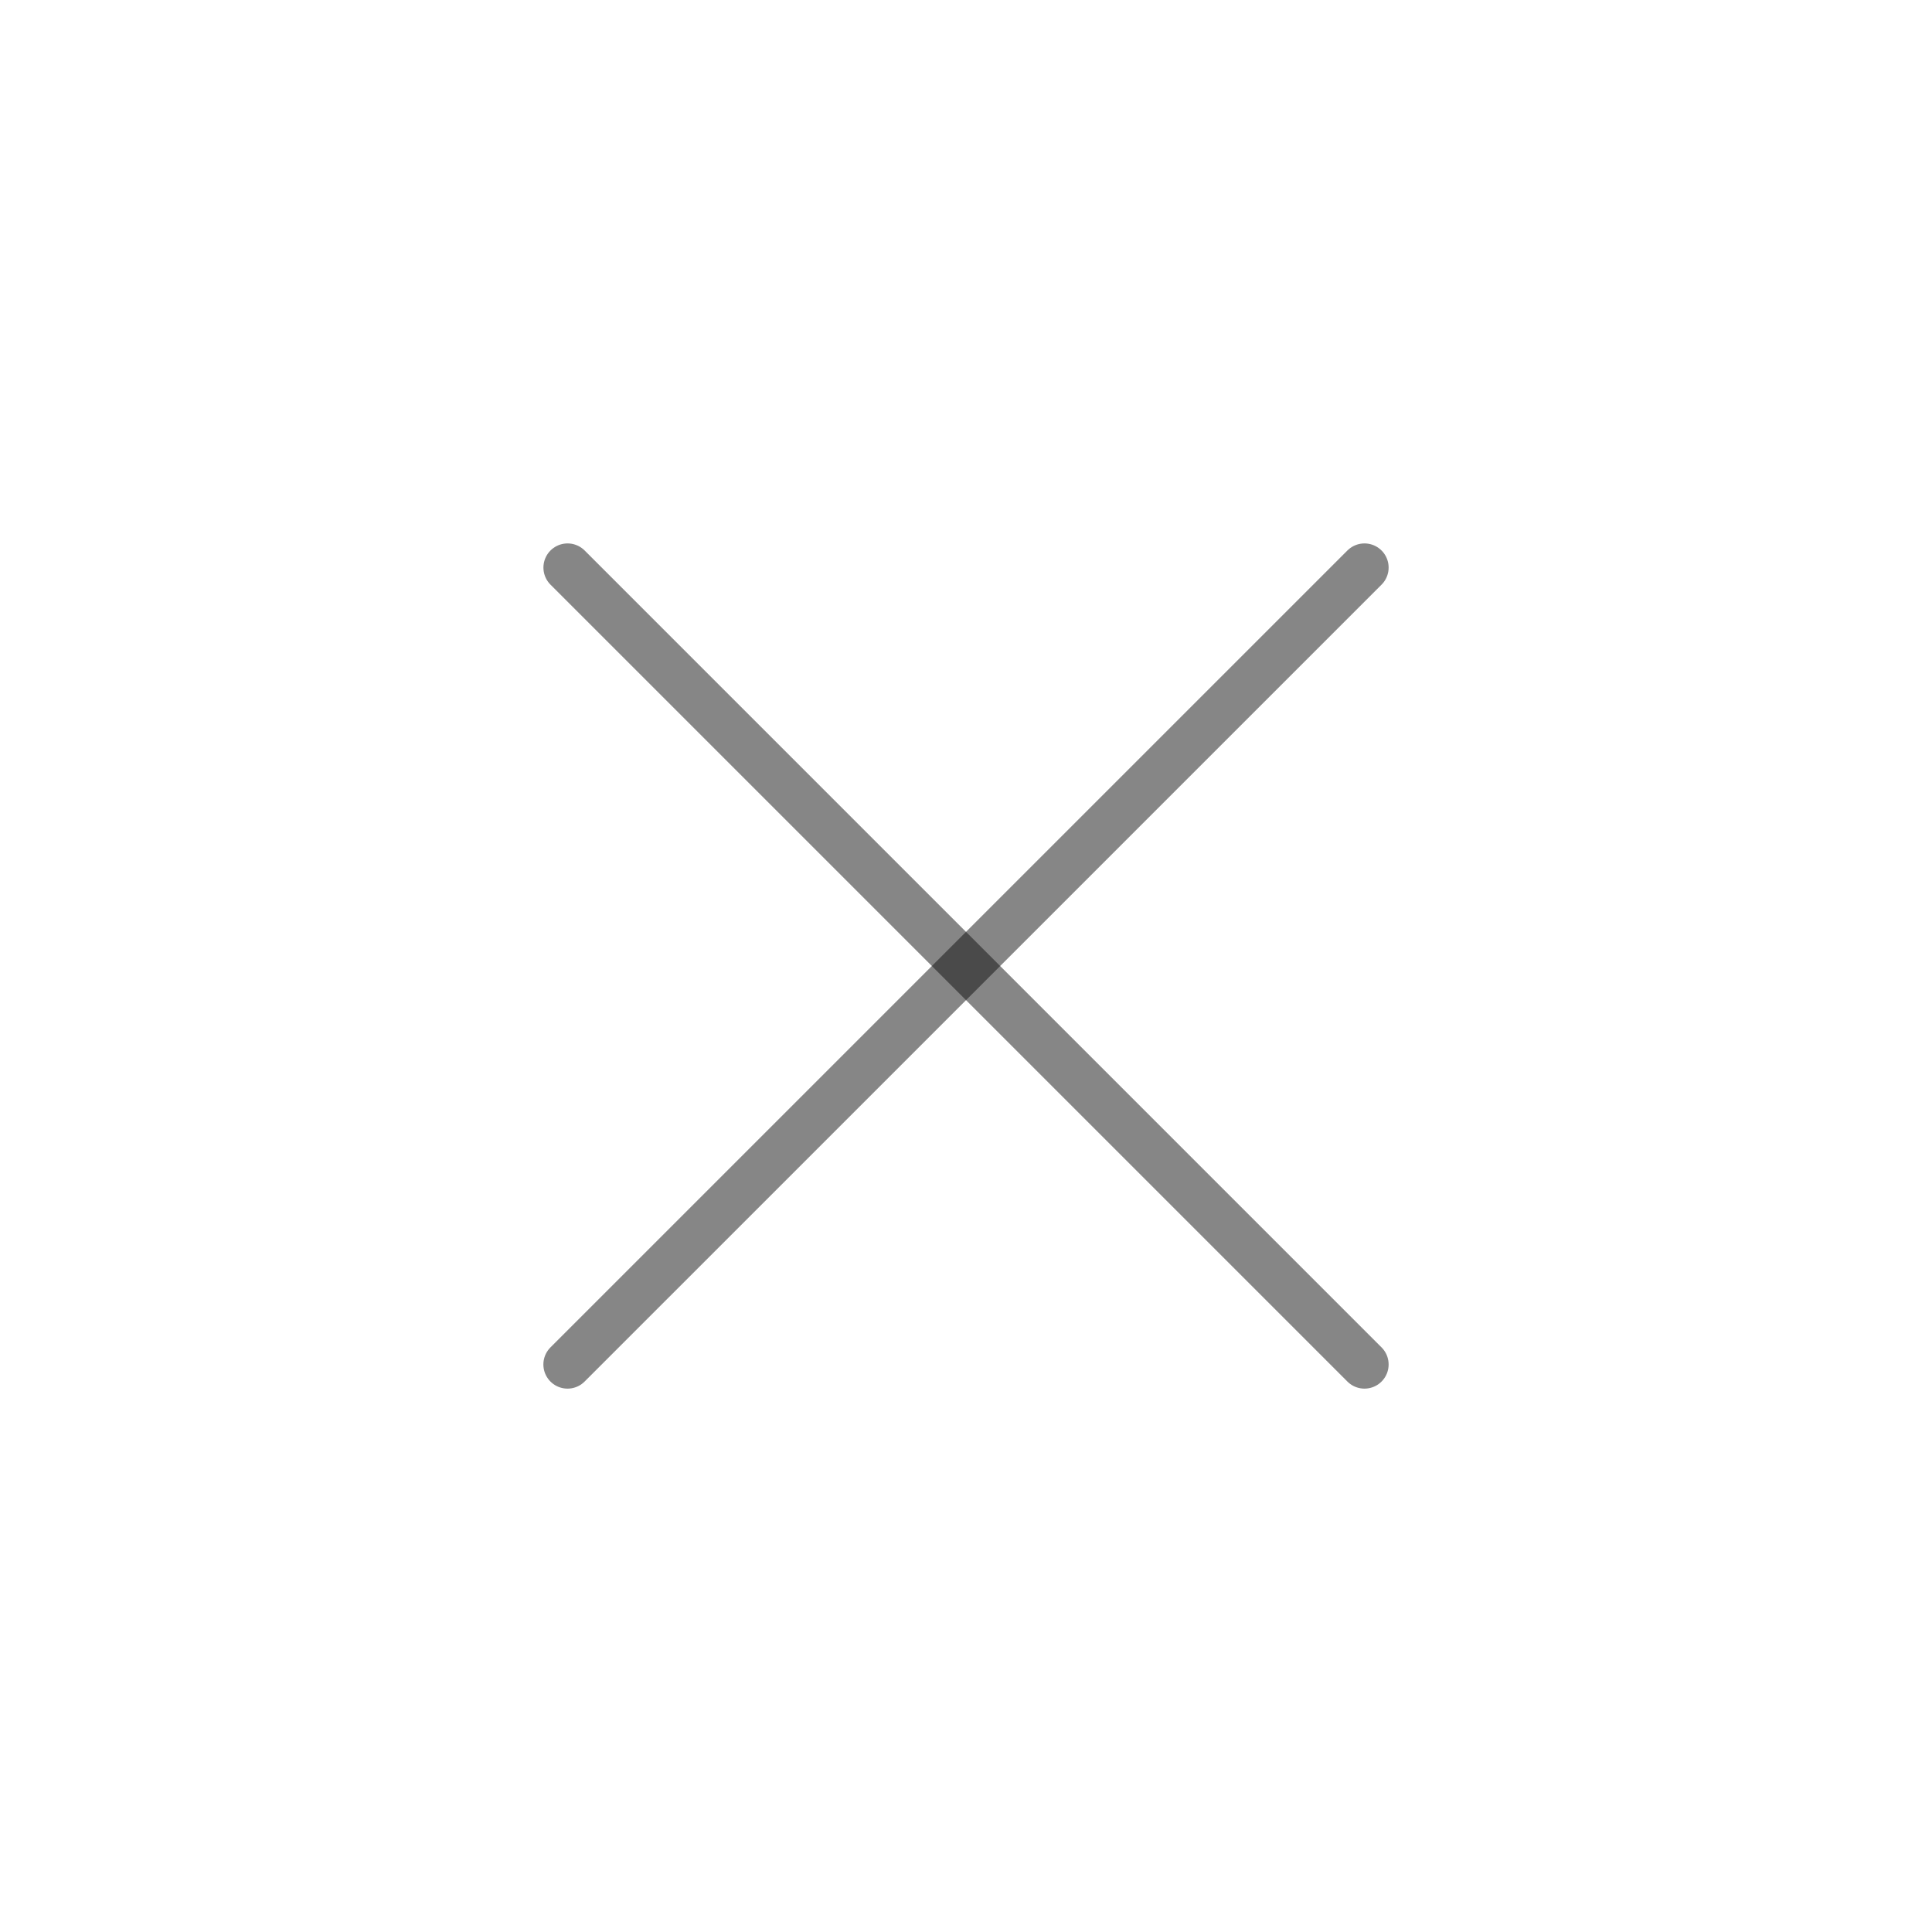 <svg width="40" height="40" viewBox="0 0 40 40" fill="none" xmlns="http://www.w3.org/2000/svg">
<path d="M28.25 11.751L11.75 28.25" stroke="#0F0F0F" stroke-opacity="0.5" stroke-linecap="round" stroke-linejoin="round"/>
<path d="M11.751 11.751L28.25 28.25" stroke="#0F0F0F" stroke-opacity="0.5" stroke-linecap="round" stroke-linejoin="round"/>
</svg>
